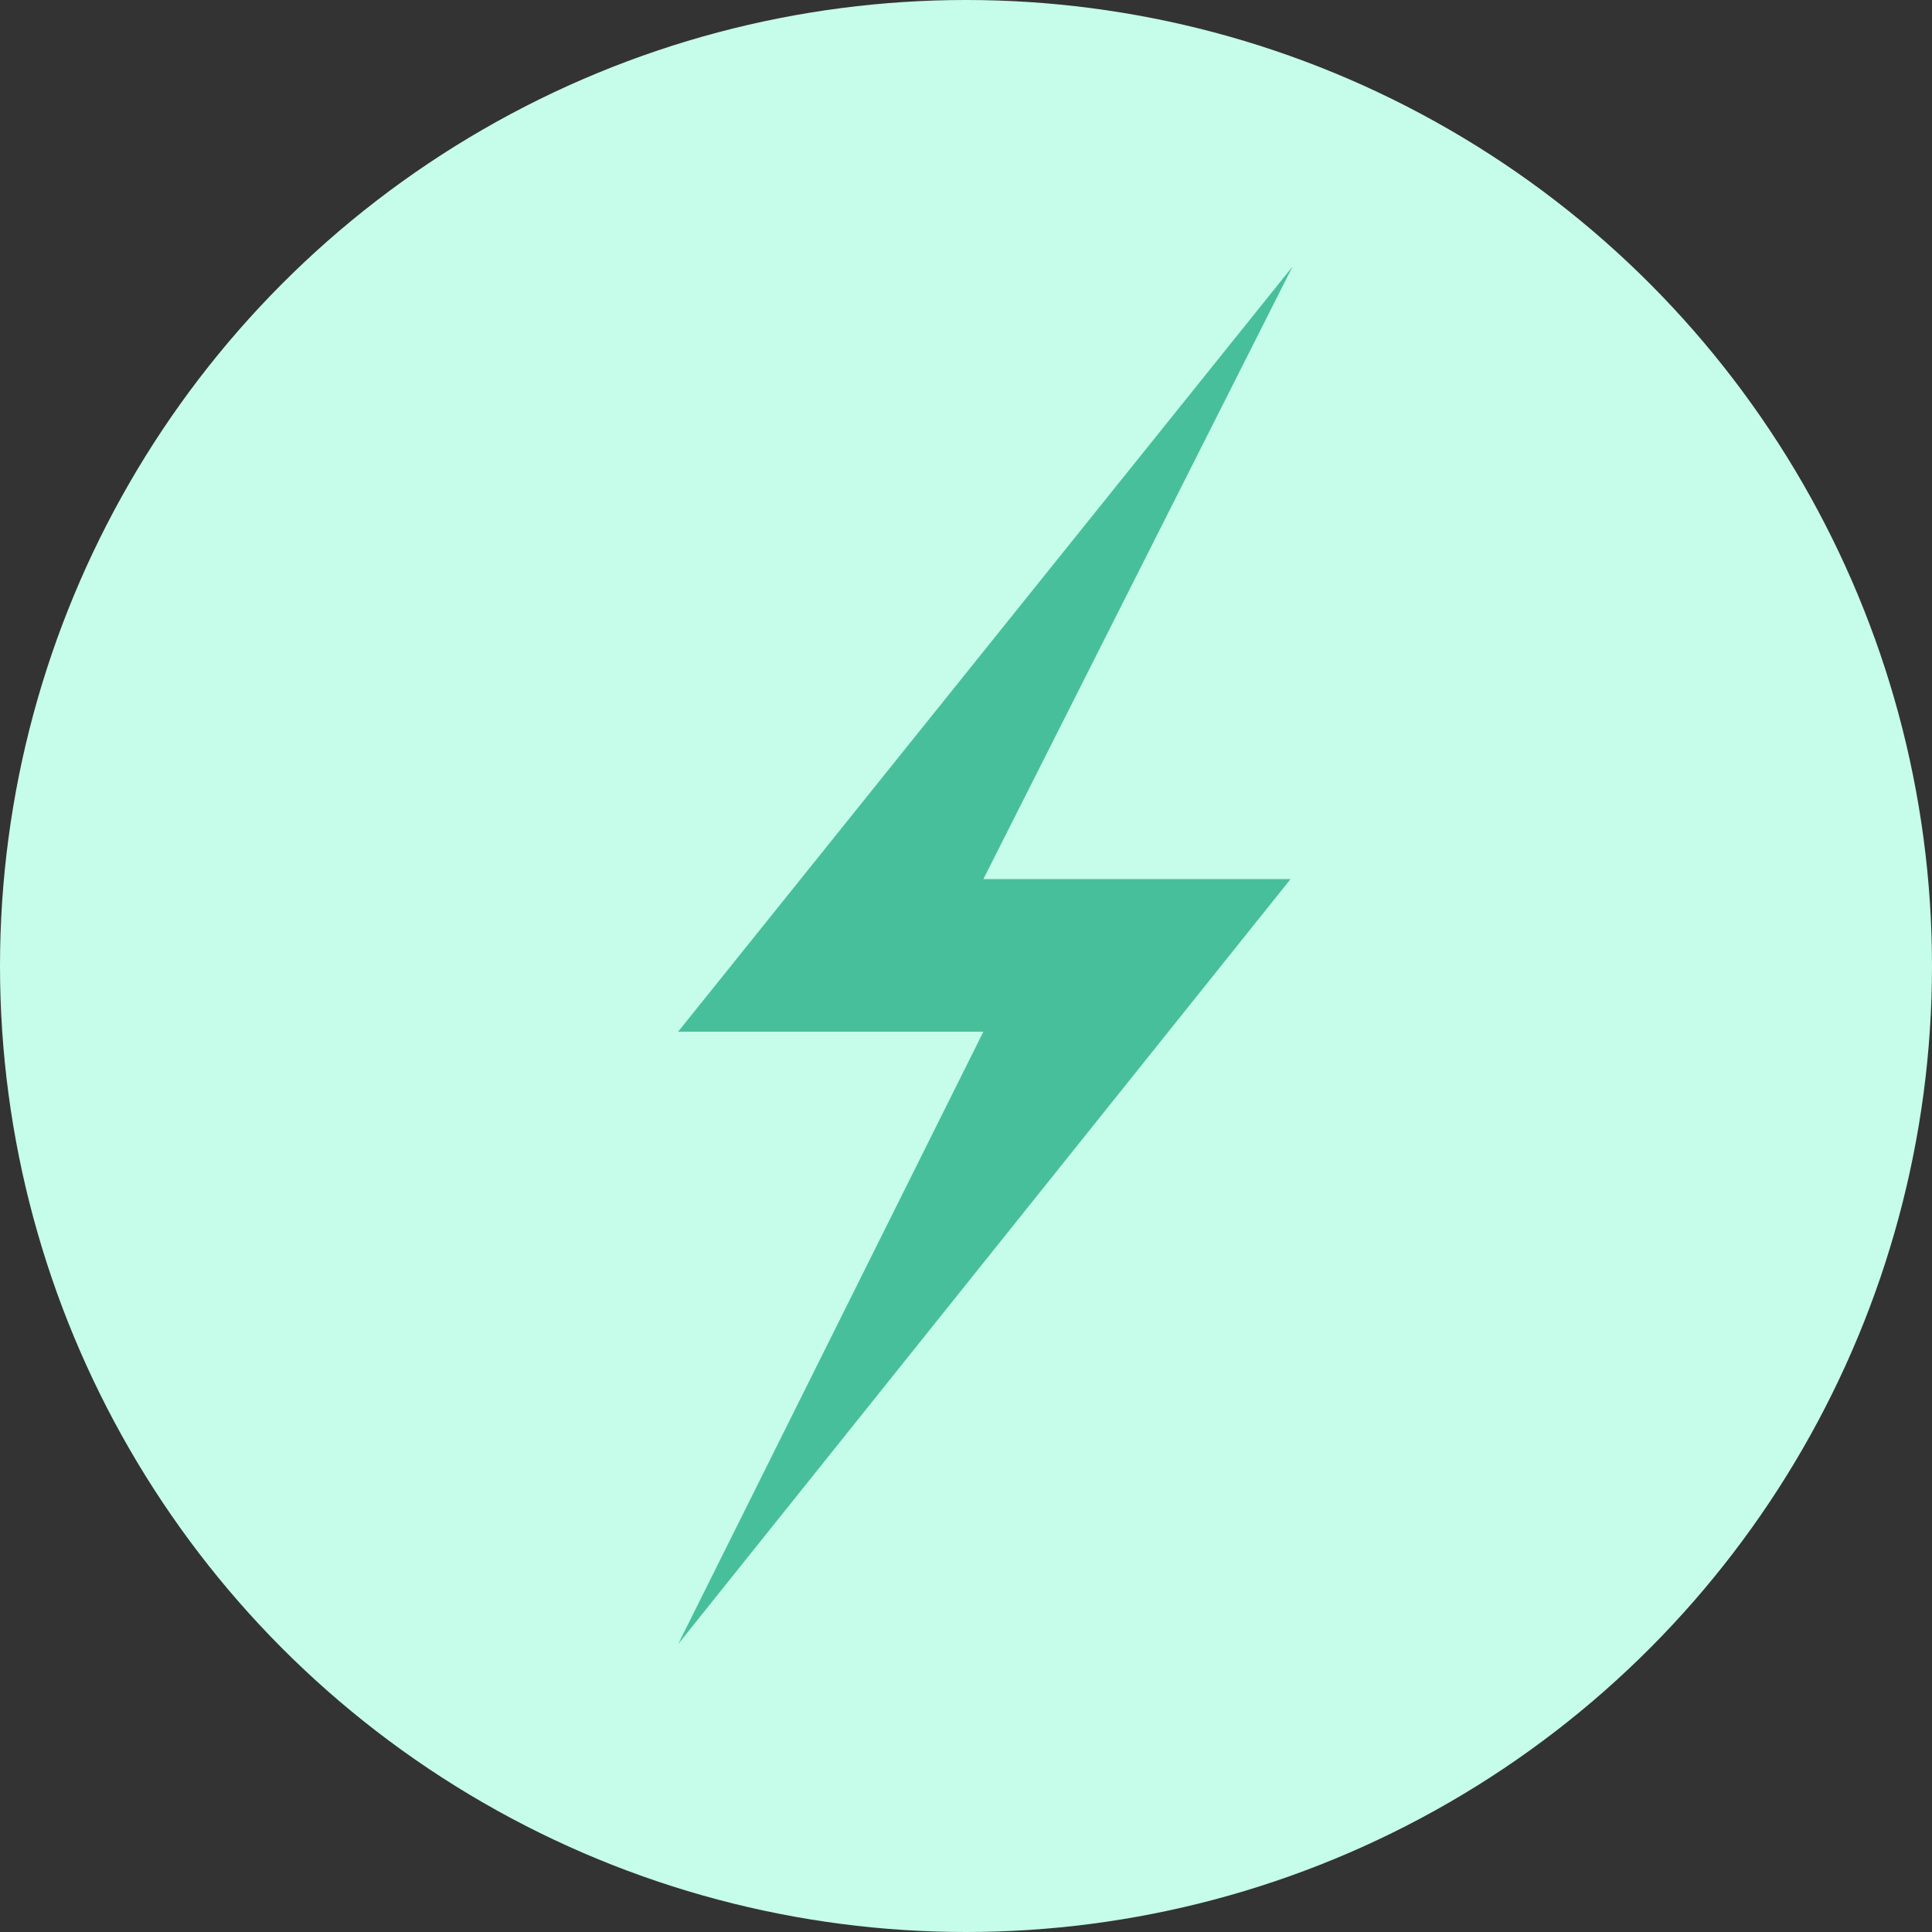 <svg xmlns="http://www.w3.org/2000/svg" width="100" height="100" viewBox="0 0 100 100"><rect x="0" y="0" width="100" height="100" fill="#333333" stroke="none"/><circle cx="50" cy="50" r="50" fill="#C5FCEA"/><path fill="#48BF9B" d="M35.1 53.4h15.8L35.1 85.1l31.7-39.6H50.9l16-31.7-31.8 39.6z"/></svg>
